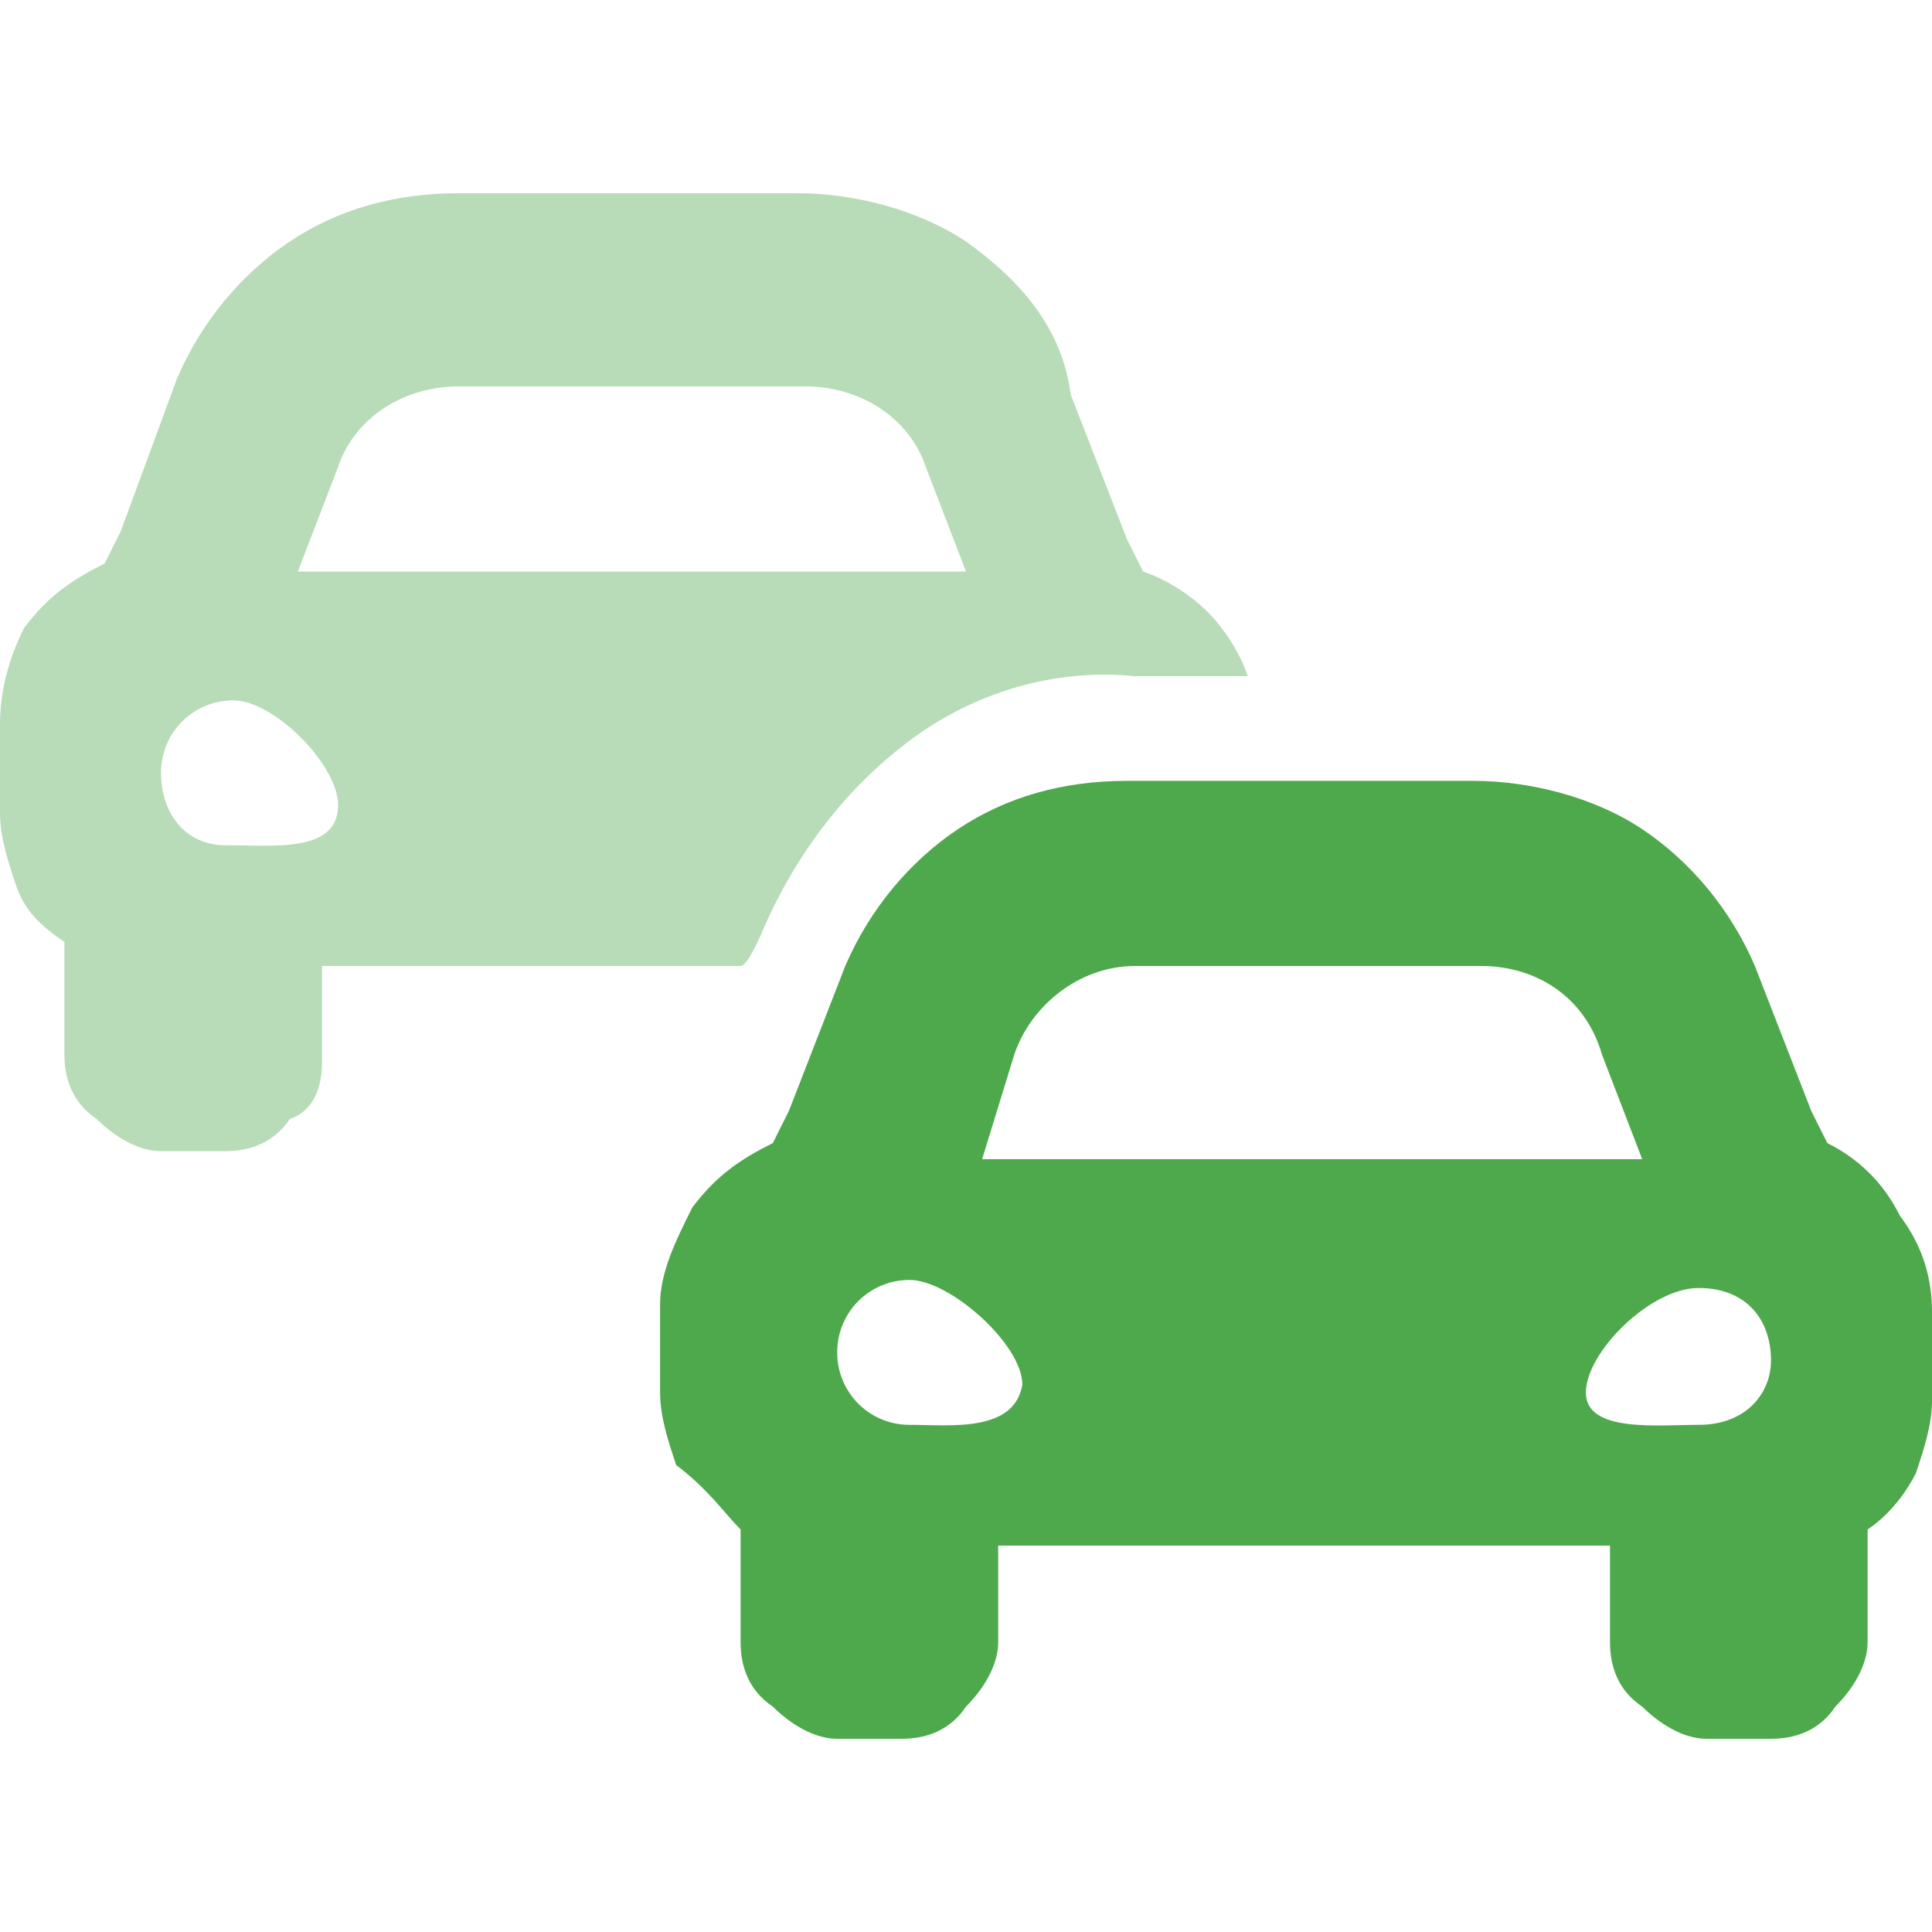 <?xml version="1.0" encoding="utf-8"?>
<!-- Generator: Adobe Illustrator 23.0.1, SVG Export Plug-In . SVG Version: 6.00 Build 0)  -->
<svg version="1.1" id="Layer_1" xmlns="http://www.w3.org/2000/svg" xmlns:xlink="http://www.w3.org/1999/xlink" x="0px" y="0px"
	 width="24px" height="24px" viewBox="0 0 24 24" style="enable-background:new 0 0 24 24;" xml:space="preserve">
<style type="text/css">
	.st0{clip-path:url(#SVGID_2_);}
	.st1{opacity:0.4;fill:#4EA94C;enable-background:new    ;}
	.st2{fill:#4EA94C;}
</style>
<g>
	<defs>
		<rect id="SVGID_1_" y="2.4" width="24" height="19.2"/>
	</defs>
	<clipPath id="SVGID_2_">
		<use xlink:href="#SVGID_1_"  style="overflow:visible;"/>
	</clipPath>
	<g class="st0">
		<path class="st1" d="M9.5,11.5c0.4-0.9,1-1.7,1.8-2.3c0.8-0.6,1.8-0.9,2.8-0.8h1.4c-0.1-0.3-0.3-0.6-0.5-0.8
			c-0.2-0.2-0.5-0.4-0.8-0.5l-0.2-0.4l-0.7-1.8C13.2,4.1,12.7,3.5,12,3c-0.6-0.4-1.4-0.6-2.1-0.6H5.7C4.9,2.4,4.2,2.6,3.6,3
			c-0.6,0.4-1.1,1-1.4,1.7L1.5,6.6L1.3,7c-0.4,0.2-0.7,0.4-1,0.8C0.1,8.2,0,8.6,0,9v1.1c0,0.3,0.1,0.6,0.2,0.9
			c0.1,0.3,0.3,0.5,0.6,0.7v1.4c0,0.3,0.1,0.6,0.4,0.8c0.2,0.2,0.5,0.4,0.8,0.4h0.8c0.3,0,0.6-0.1,0.8-0.4C3.9,13.8,4,13.5,4,13.2
			V12h5.2C9.3,12,9.5,11.5,9.5,11.5z M4.2,5.8c0.2-0.6,0.8-1,1.5-1h4.3c0.7,0,1.3,0.4,1.5,1l0.5,1.3H3.7L4.2,5.8L4.2,5.8z M2.8,10.5
			C2.3,10.5,2,10.1,2,9.6c0-0.5,0.4-0.9,0.9-0.9S4.2,9.5,4.2,10C4.2,10.6,3.4,10.5,2.8,10.5z"/>
		<path class="st2" d="M22.7,14.2l-0.2-0.4L21.8,12c-0.3-0.7-0.8-1.3-1.4-1.7c-0.6-0.4-1.4-0.6-2.1-0.6h-4.3c-0.8,0-1.5,0.2-2.1,0.6
			c-0.6,0.4-1.1,1-1.4,1.7l-0.7,1.8l-0.2,0.4c-0.4,0.2-0.7,0.4-1,0.8c-0.2,0.4-0.4,0.8-0.4,1.2v1.1c0,0.3,0.1,0.6,0.2,0.9
			C8.8,18.5,9,18.8,9.2,19v1.4c0,0.3,0.1,0.6,0.4,0.8c0.2,0.2,0.5,0.4,0.8,0.4h0.8c0.3,0,0.6-0.1,0.8-0.4c0.2-0.2,0.4-0.5,0.4-0.8
			v-1.2H20v1.2c0,0.3,0.1,0.6,0.4,0.8c0.2,0.2,0.5,0.4,0.8,0.4H22c0.3,0,0.6-0.1,0.8-0.4c0.2-0.2,0.4-0.5,0.4-0.8V19
			c0.3-0.2,0.5-0.5,0.6-0.7c0.1-0.3,0.2-0.6,0.2-0.9v-1.1c0-0.4-0.1-0.8-0.4-1.2C23.4,14.7,23.1,14.4,22.7,14.2L22.7,14.2z
			 M12.6,13.1c0.2-0.6,0.8-1.1,1.5-1.1h4.3c0.7,0,1.3,0.4,1.5,1.1l0.5,1.3h-8.2L12.6,13.1L12.6,13.1z M11.3,17.7
			c-0.5,0-0.9-0.4-0.9-0.9c0-0.5,0.4-0.9,0.9-0.9s1.4,0.8,1.4,1.3C12.6,17.8,11.8,17.7,11.3,17.7z M21.1,17.7
			c-0.5,0-1.4,0.1-1.4-0.4c0-0.5,0.8-1.3,1.4-1.3s0.9,0.4,0.9,0.9C22,17.3,21.7,17.7,21.1,17.7L21.1,17.7z"/>
	</g>
</g>
</svg>
